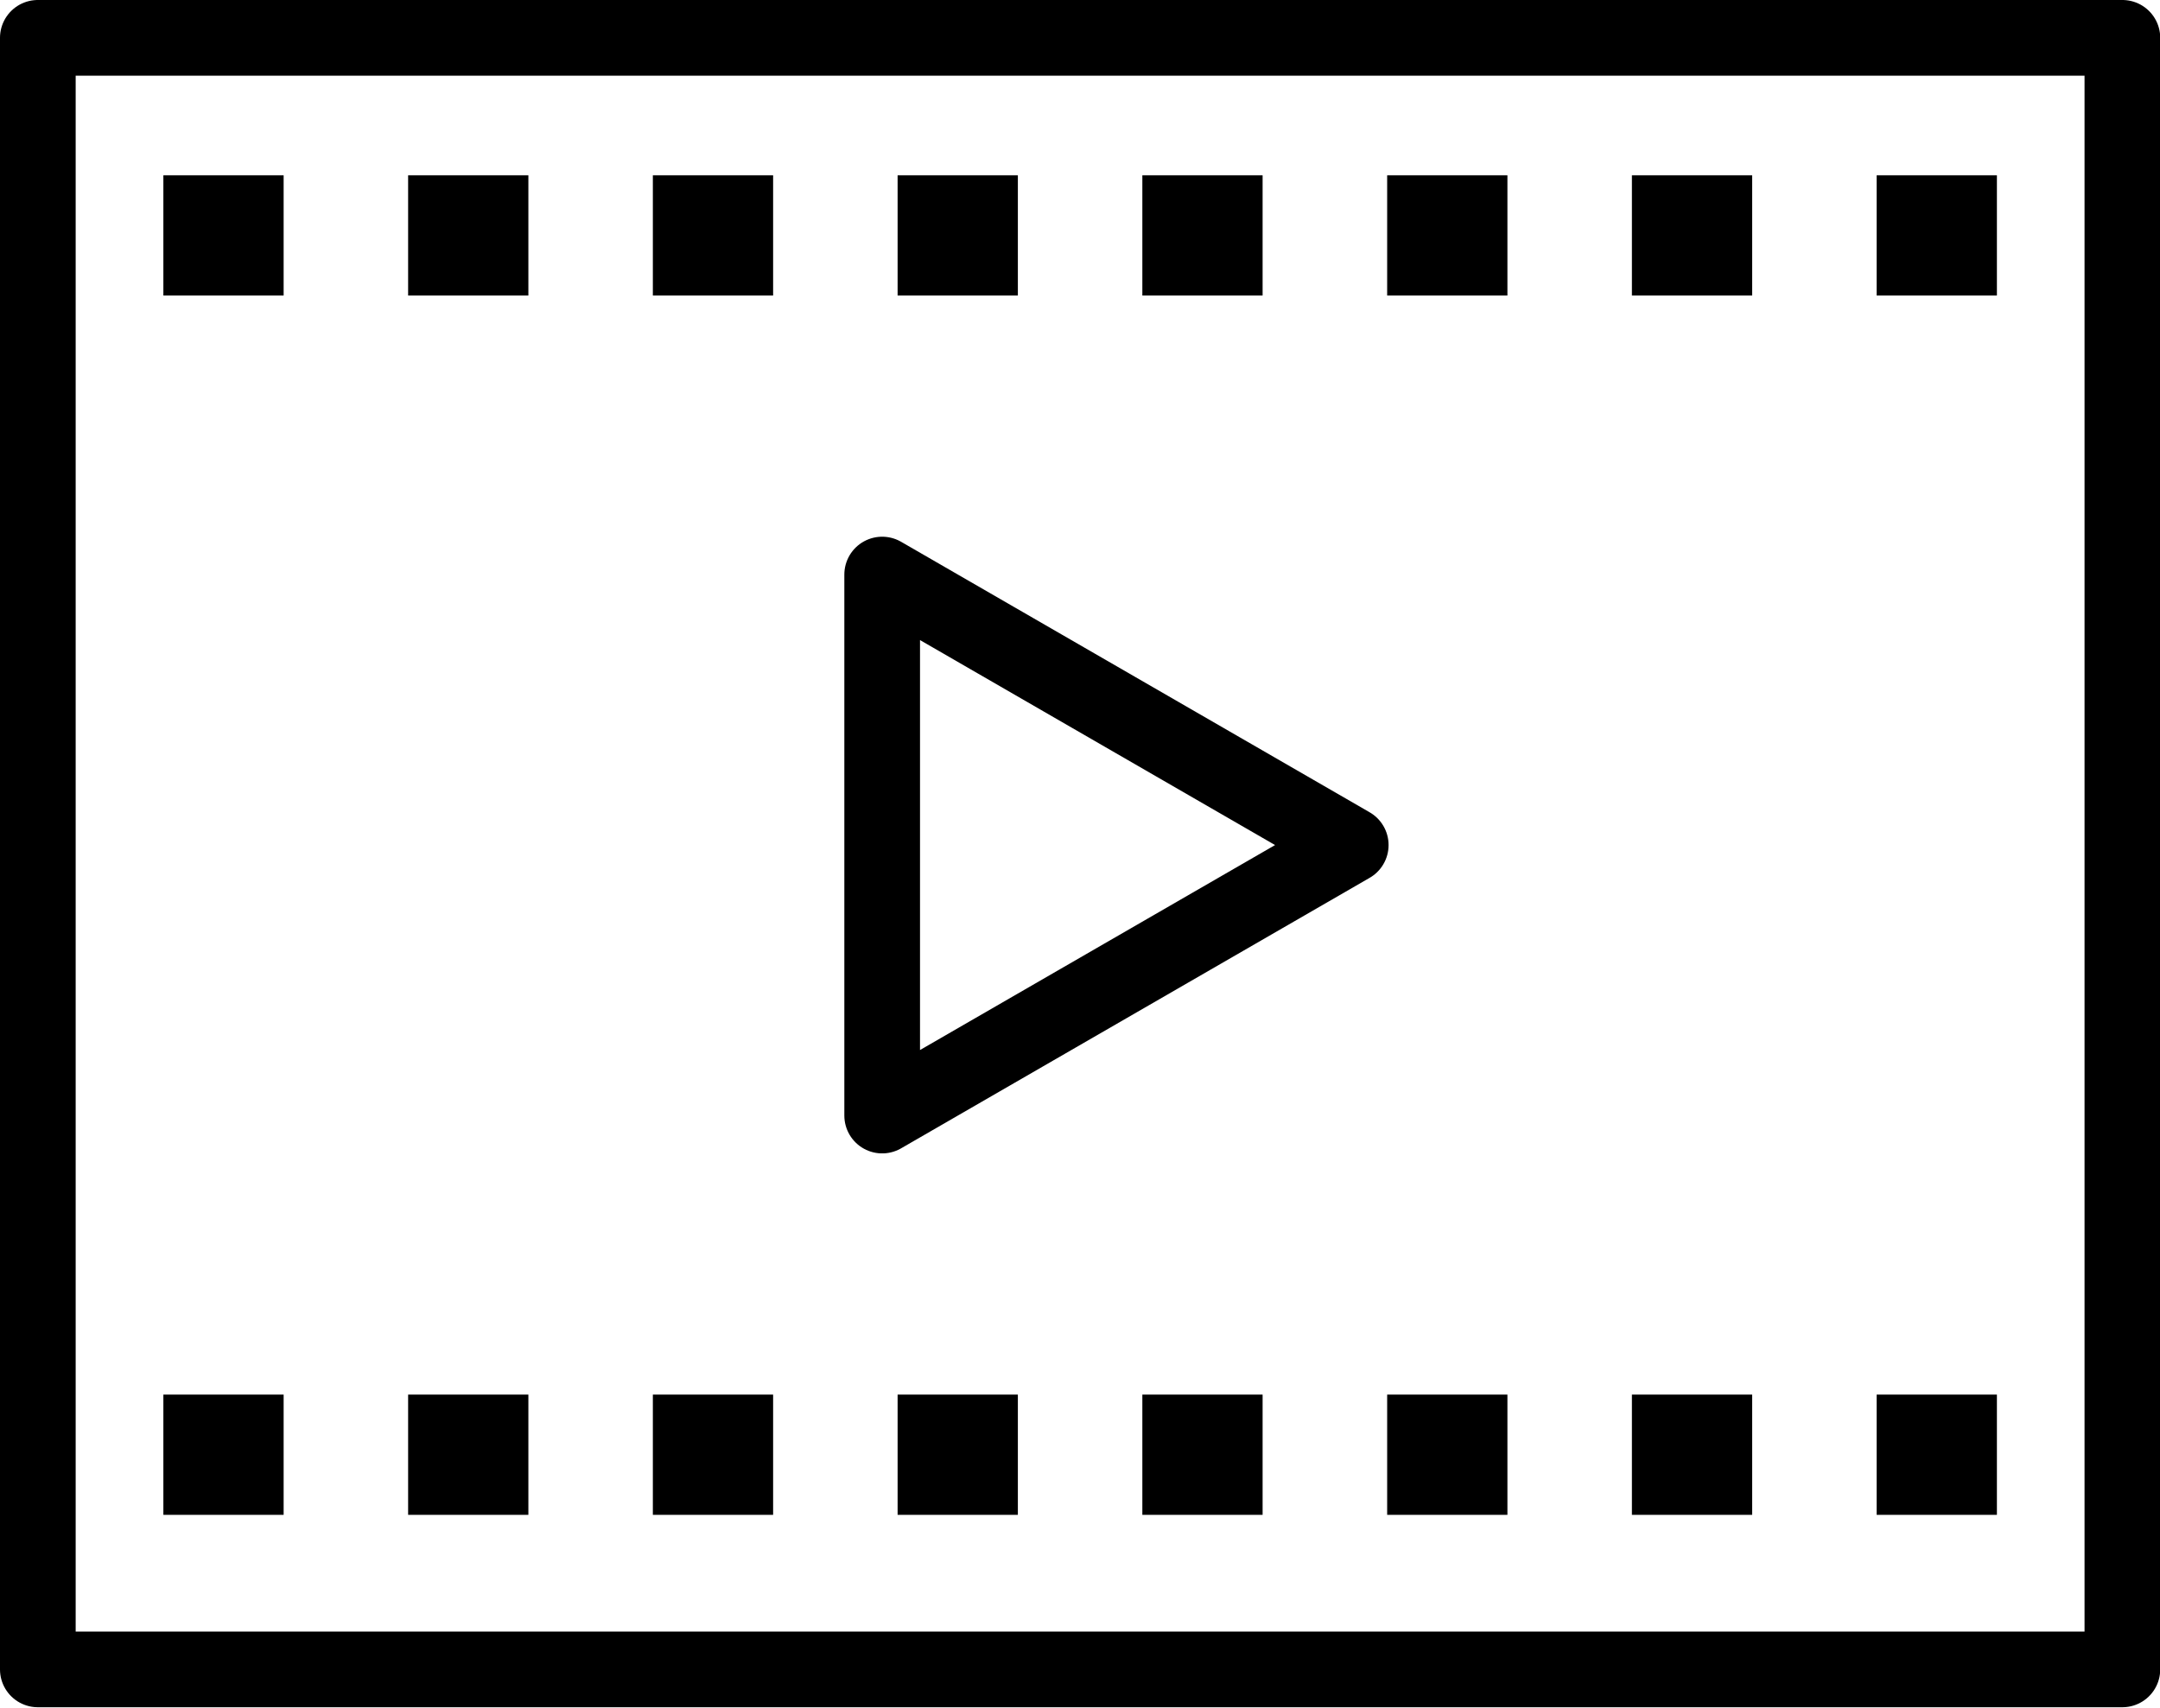 <?xml version="1.0" encoding="UTF-8"?>
<!DOCTYPE svg PUBLIC '-//W3C//DTD SVG 1.0//EN'
          'http://www.w3.org/TR/2001/REC-SVG-20010904/DTD/svg10.dtd'>
<svg height="242.4" preserveAspectRatio="xMidYMid meet" version="1.0" viewBox="-0.0 -0.0 306.6 242.4" width="306.6" xmlns="http://www.w3.org/2000/svg" xmlns:xlink="http://www.w3.org/1999/xlink" zoomAndPan="magnify"
><g
  ><path d="M5.37 5.37H301.26V236.98H5.37z" fill="none" stroke="#000" stroke-linecap="round" stroke-linejoin="round" stroke-miterlimit="10" stroke-width="10.742"
    /><g id="change1_2"
    ><path d="M23.19 24.88H40.26V41.95H23.19z"
      /><path d="M57.93 24.88H75V41.95H57.93z"
      /><path d="M92.67 24.88H109.74V41.95H92.67z"
      /><path d="M127.41 24.88H144.48V41.95H127.41z"
      /><path d="M162.15 24.88H179.22V41.95H162.15z"
      /><path d="M196.9 24.88H213.97V41.95H196.9z"
      /><path d="M231.64 24.88H248.71V41.95H231.64z"
      /><path d="M266.38 24.88H283.45V41.95H266.38z"
    /></g
    ><g id="change1_1"
    ><path d="M23.19 197.97H40.26V215.04H23.19z"
      /><path d="M57.93 197.97H75V215.04H57.93z"
      /><path d="M92.67 197.97H109.74V215.04H92.67z"
      /><path d="M127.41 197.97H144.48V215.04H127.41z"
      /><path d="M162.15 197.97H179.22V215.04H162.15z"
      /><path d="M196.9 197.97H213.97V215.04H196.9z"
      /><path d="M231.64 197.97H248.71V215.04H231.64z"
      /><path d="M266.38 197.97H283.45V215.04H266.38z"
    /></g
    ><path d="M191.73 119.96L125.22 81.56 125.22 158.36z" fill="none" stroke="#000" stroke-linecap="round" stroke-linejoin="round" stroke-miterlimit="10" stroke-width="10.742"
  /></g
></svg
>
